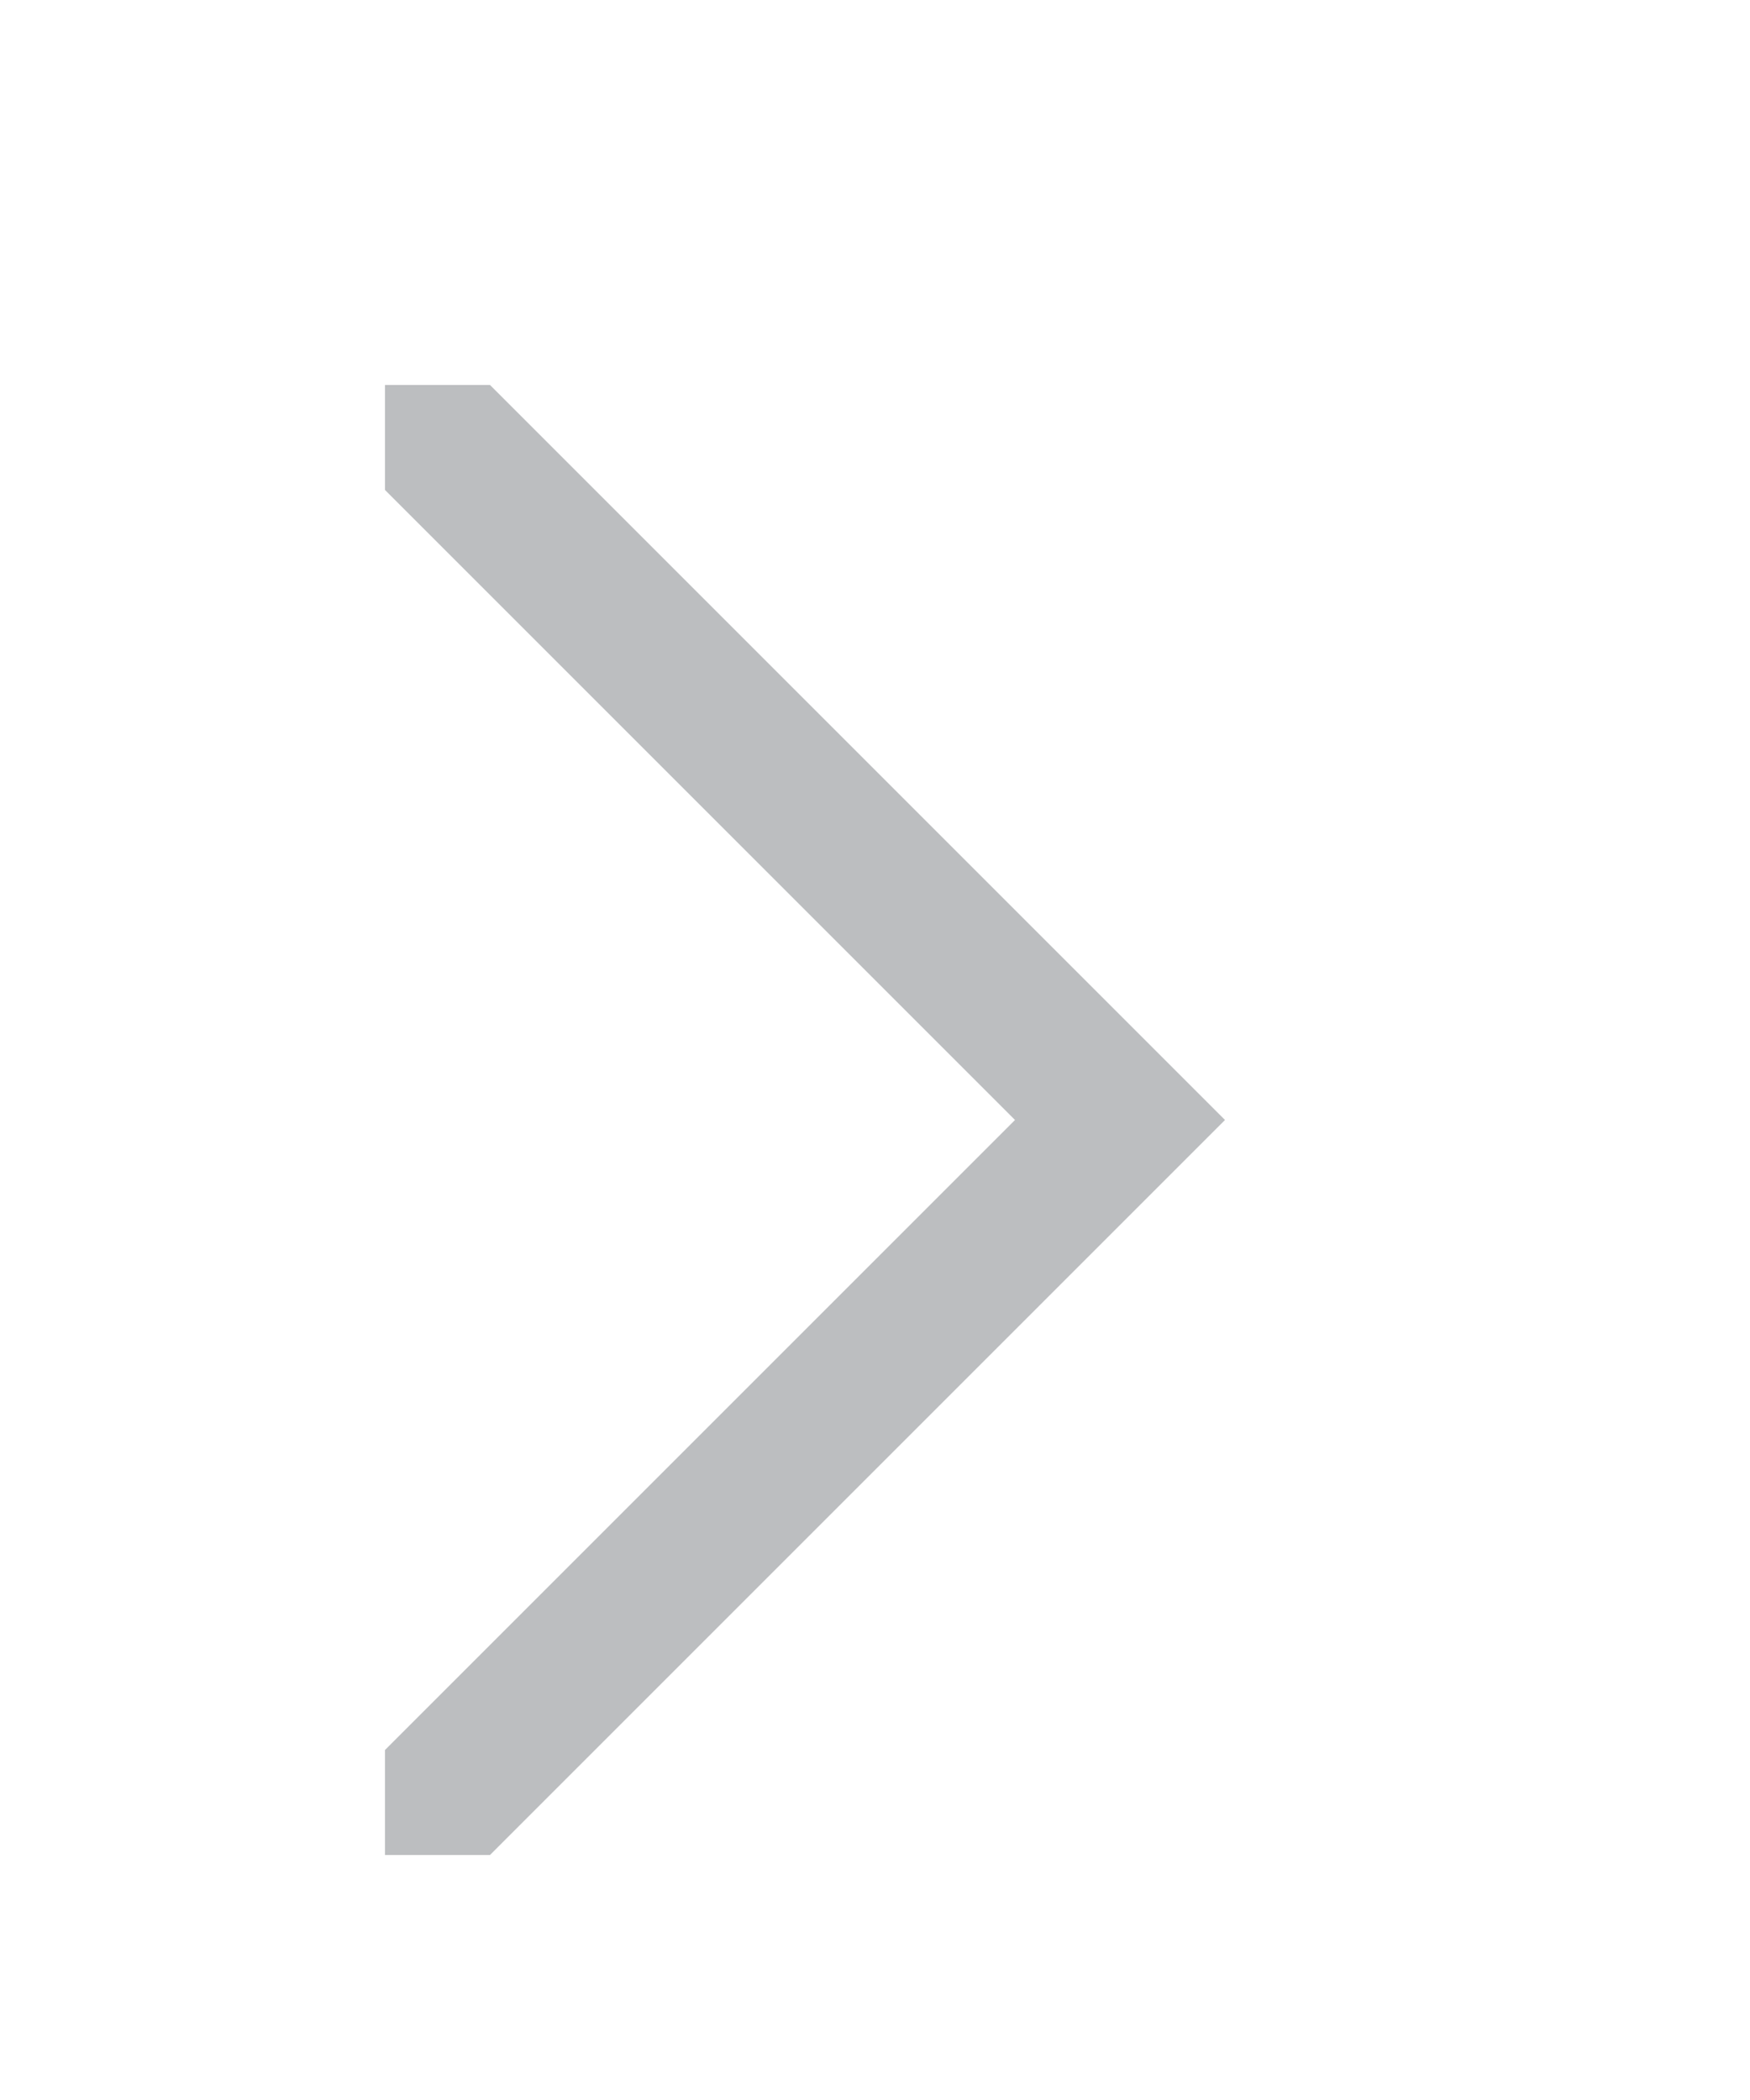 <?xml version="1.0" encoding="UTF-8"?>
<svg data-bbox="1.1 1.1 2.4 4.2" viewBox="0 0 5 6" xmlns="http://www.w3.org/2000/svg" data-type="color">
    <g>
        <path d="M3.5 3.2 1.4 5.3h-.3V5l1.8-1.8-1.8-1.8v-.3h.3z" fill="#bcbec0" data-color="1"/>
    </g>
</svg>
